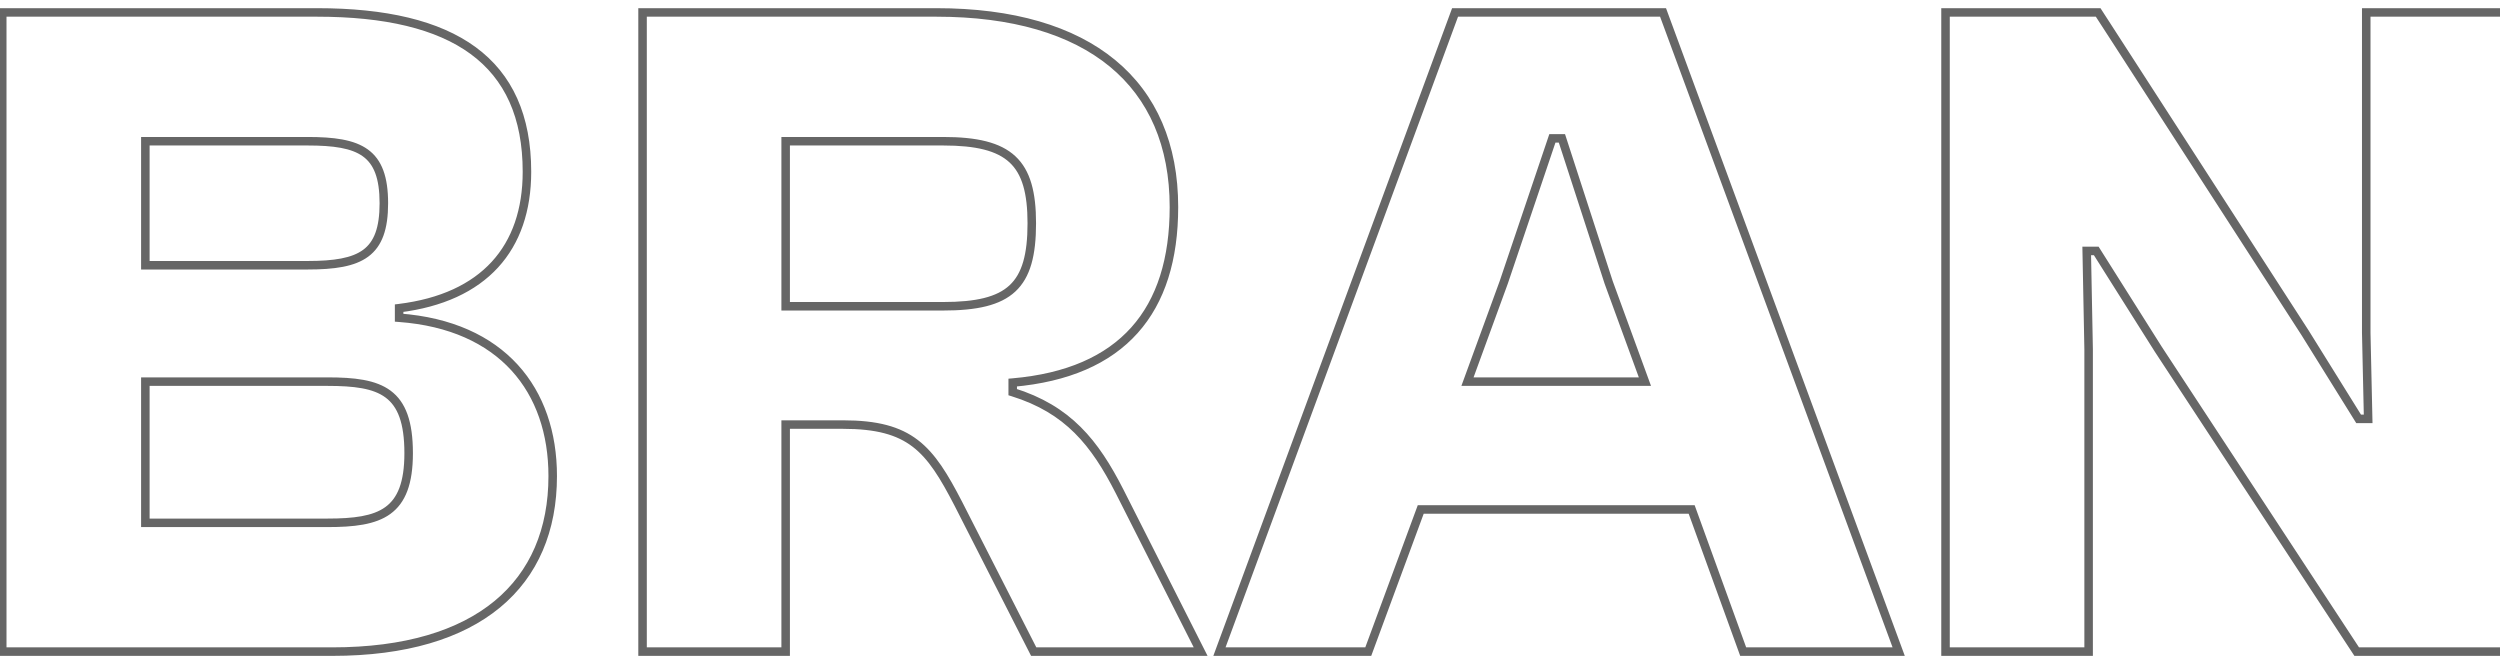 <svg width="587" height="156" viewBox="0 0 587 156" fill="none" xmlns="http://www.w3.org/2000/svg">
<path d="M0.528 153H-0.472V154H0.528V153ZM0.528 2.92V1.92H-0.472V2.92H0.528ZM93.712 72.36L93.589 71.368L92.712 71.476V72.36H93.712ZM93.712 74.6H92.712V75.529L93.638 75.597L93.712 74.6ZM34.128 33.16V32.16H33.128V33.16H34.128ZM34.128 62.28H33.128V63.28H34.128V62.28ZM34.128 89.608V88.608H33.128V89.608H34.128ZM34.128 122.76H33.128V123.76H34.128V122.76ZM78.032 152H0.528V154H78.032V152ZM1.528 153V2.92H-0.472V153H1.528ZM0.528 3.92H74.448V1.92H0.528V3.92ZM74.448 3.92C90.377 3.92 102.443 6.766 110.508 12.686C118.513 18.562 122.728 27.58 122.728 40.328H124.728C124.728 27.092 120.319 17.406 111.692 11.074C103.125 4.786 90.551 1.92 74.448 1.92V3.92ZM122.728 40.328C122.728 49.097 120.265 56.228 115.459 61.464C110.649 66.704 103.39 70.156 93.589 71.368L93.835 73.352C103.97 72.1 111.719 68.496 116.933 62.816C122.151 57.132 124.728 49.478 124.728 40.328H122.728ZM92.712 72.36V74.6H94.712V72.36H92.712ZM93.638 75.597C105.533 76.478 114.291 80.651 120.078 86.979C125.868 93.31 128.776 101.9 128.776 111.784H130.776C130.776 101.508 127.748 92.402 121.554 85.629C115.357 78.853 106.083 74.514 93.786 73.603L93.638 75.597ZM128.776 111.784C128.776 124.193 124.504 134.193 116.12 141.113C107.707 148.055 95.029 152 78.032 152V154C95.307 154 108.501 149.993 117.392 142.655C126.312 135.295 130.776 124.686 130.776 111.784H128.776ZM33.128 33.16V62.28H35.128V33.16H33.128ZM34.128 63.28H72.208V61.28H34.128V63.28ZM72.208 63.28C78.48 63.28 83.267 62.625 86.467 60.256C89.758 57.819 91.128 53.778 91.128 47.72H89.128C89.128 53.534 87.81 56.773 85.277 58.648C82.653 60.591 78.48 61.28 72.208 61.28V63.28ZM91.128 47.72C91.128 41.545 89.699 37.5 86.374 35.094C83.147 32.758 78.362 32.16 72.208 32.16V34.16C78.374 34.16 82.549 34.794 85.202 36.714C87.757 38.564 89.128 41.799 89.128 47.72H91.128ZM72.208 32.16H34.128V34.16H72.208V32.16ZM33.128 89.608V122.76H35.128V89.608H33.128ZM34.128 123.76H76.912V121.76H34.128V123.76ZM76.912 123.76C83.059 123.76 88.128 123.22 91.637 120.687C95.241 118.086 96.952 113.595 96.952 106.408H94.952C94.952 113.333 93.303 117.018 90.467 119.065C87.536 121.18 83.085 121.76 76.912 121.76V123.76ZM96.952 106.408C96.952 99.017 95.307 94.411 91.734 91.746C88.246 89.146 83.166 88.608 76.912 88.608V90.608C83.202 90.608 87.642 91.19 90.538 93.35C93.349 95.445 94.952 99.239 94.952 106.408H96.952ZM76.912 88.608H34.128V90.608H76.912V88.608ZM184.472 153V154H185.472V153H184.472ZM150.872 153H149.872V154H150.872V153ZM150.872 2.92V1.92H149.872V2.92H150.872ZM237.784 89.832L237.697 88.836L236.784 88.915V89.832H237.784ZM237.784 92.072H236.784V92.809L237.487 93.027L237.784 92.072ZM262.872 115.368L263.764 114.917L263.763 114.914L262.872 115.368ZM281.912 153V154H283.538L282.804 152.549L281.912 153ZM242.712 153L241.821 153.454L242.099 154H242.712V153ZM225.016 118.28L225.907 117.826L225.904 117.821L225.016 118.28ZM184.472 99.688V98.688H183.472V99.688H184.472ZM184.472 33.16V32.16H183.472V33.16H184.472ZM184.472 71.912H183.472V72.912H184.472V71.912ZM184.472 152H150.872V154H184.472V152ZM151.872 153V2.92H149.872V153H151.872ZM150.872 3.92H219.864V1.92H150.872V3.92ZM219.864 3.92C237.646 3.92 251.333 8.034 260.557 15.62C269.751 23.183 274.64 34.301 274.64 48.616H276.64C276.64 33.811 271.56 22.081 261.827 14.076C252.123 6.094 237.921 1.92 219.864 1.92V3.92ZM274.64 48.616C274.64 60.666 271.656 70.141 265.627 76.873C259.601 83.601 250.407 87.731 237.697 88.836L237.87 90.828C250.92 89.694 260.654 85.423 267.117 78.207C273.575 70.995 276.64 60.982 276.64 48.616H274.64ZM236.784 89.832V92.072H238.784V89.832H236.784ZM237.487 93.027C243.84 94.999 248.513 97.886 252.311 101.658C256.122 105.441 259.089 110.15 261.981 115.822L263.763 114.914C260.83 109.162 257.749 104.239 253.72 100.238C249.679 96.225 244.72 93.177 238.08 91.117L237.487 93.027ZM261.979 115.819L281.019 153.451L282.804 152.549L263.764 114.917L261.979 115.819ZM281.912 152H242.712V154H281.912V152ZM243.603 152.546L225.907 117.826L224.125 118.734L241.821 153.454L243.603 152.546ZM225.904 117.821C222.549 111.335 219.662 106.494 215.516 103.318C211.324 100.107 205.977 98.688 197.912 98.688V100.688C205.751 100.688 210.595 102.069 214.3 104.906C218.049 107.778 220.762 112.233 224.128 118.739L225.904 117.821ZM197.912 98.688H184.472V100.688H197.912V98.688ZM183.472 99.688V153H185.472V99.688H183.472ZM183.472 33.16V71.912H185.472V33.16H183.472ZM184.472 72.912H221.432V70.912H184.472V72.912ZM221.432 72.912C229.308 72.912 234.863 71.746 238.409 68.444C241.977 65.122 243.264 59.878 243.264 52.424H241.264C241.264 59.754 239.974 64.254 237.046 66.98C234.097 69.726 229.235 70.912 221.432 70.912V72.912ZM243.264 52.424C243.264 45.185 241.974 40.003 238.409 36.684C234.866 33.385 229.318 32.16 221.432 32.16V34.16C229.226 34.16 234.093 35.398 237.046 38.148C239.978 40.877 241.264 45.327 241.264 52.424H243.264ZM221.432 32.16H184.472V34.16H221.432V32.16ZM321.267 153V154H321.964L322.205 153.346L321.267 153ZM286.323 153L285.385 152.654L284.889 154H286.323V153ZM341.651 2.92V1.92H340.954L340.713 2.574L341.651 2.92ZM390.483 2.92L391.421 2.574L391.18 1.92H390.483V2.92ZM445.811 153V154H447.245L446.749 152.654L445.811 153ZM409.299 153L408.359 153.341L408.598 154H409.299V153ZM397.203 119.624L398.143 119.283L397.904 118.624H397.203V119.624ZM333.587 119.624V118.624H332.89L332.649 119.278L333.587 119.624ZM353.075 66.312L354.014 66.655L354.018 66.644L354.022 66.632L353.075 66.312ZM344.563 89.608L343.624 89.265L343.133 90.608H344.563V89.608ZM386.227 89.608V90.608H387.657L387.166 89.265L386.227 89.608ZM377.715 66.312L376.764 66.621L376.769 66.638L376.776 66.655L377.715 66.312ZM366.739 32.488L367.69 32.179L367.466 31.488H366.739V32.488ZM364.499 32.488V31.488H363.781L363.552 32.168L364.499 32.488ZM321.267 152H286.323V154H321.267V152ZM287.261 153.346L342.589 3.266L340.713 2.574L285.385 152.654L287.261 153.346ZM341.651 3.92H390.483V1.92H341.651V3.92ZM389.545 3.266L444.873 153.346L446.749 152.654L391.421 2.574L389.545 3.266ZM445.811 152H409.299V154H445.811V152ZM410.239 152.659L398.143 119.283L396.263 119.965L408.359 153.341L410.239 152.659ZM397.203 118.624H333.587V120.624H397.203V118.624ZM332.649 119.278L320.329 152.654L322.205 153.346L334.525 119.97L332.649 119.278ZM352.136 65.969L343.624 89.265L345.502 89.951L354.014 66.655L352.136 65.969ZM344.563 90.608H386.227V88.608H344.563V90.608ZM387.166 89.265L378.654 65.969L376.776 66.655L385.288 89.951L387.166 89.265ZM378.666 66.003L367.69 32.179L365.788 32.797L376.764 66.621L378.666 66.003ZM366.739 31.488H364.499V33.488H366.739V31.488ZM363.552 32.168L352.128 65.992L354.022 66.632L365.446 32.808L363.552 32.168ZM490.409 153V154H491.409V153H490.409ZM456.809 153H455.809V154H456.809V153ZM456.809 2.92V1.92H455.809V2.92H456.809ZM492.649 2.92L493.489 2.377L493.194 1.92H492.649V2.92ZM541.257 78.184L542.106 77.656L542.102 77.648L542.097 77.641L541.257 78.184ZM553.801 98.344L552.952 98.872L553.246 99.344H553.801V98.344ZM556.041 98.344V99.344H557.064L557.041 98.322L556.041 98.344ZM555.593 78.184H554.593V78.195L554.594 78.206L555.593 78.184ZM555.593 2.92V1.92H554.593V2.92H555.593ZM589.193 2.92H590.193V1.92H589.193V2.92ZM589.193 153V154H590.193V153H589.193ZM553.353 153L552.517 153.549L552.813 154H553.353V153ZM506.761 81.992L505.916 82.526L505.92 82.533L505.925 82.541L506.761 81.992ZM492.201 58.92L493.047 58.386L492.753 57.92H492.201V58.92ZM489.961 58.92V57.92H488.942L488.961 58.939L489.961 58.92ZM490.409 81.992H491.409V81.982L491.409 81.973L490.409 81.992ZM490.409 152H456.809V154H490.409V152ZM457.809 153V2.92H455.809V153H457.809ZM456.809 3.92H492.649V1.92H456.809V3.92ZM491.809 3.463L540.417 78.727L542.097 77.641L493.489 2.377L491.809 3.463ZM540.408 78.712L552.952 98.872L554.65 97.816L542.106 77.656L540.408 78.712ZM553.801 99.344H556.041V97.344H553.801V99.344ZM557.041 98.322L556.593 78.162L554.594 78.206L555.042 98.366L557.041 98.322ZM556.593 78.184V2.92H554.593V78.184H556.593ZM555.593 3.92H589.193V1.92H555.593V3.92ZM588.193 2.92V153H590.193V2.92H588.193ZM589.193 152H553.353V154H589.193V152ZM554.189 152.451L507.597 81.443L505.925 82.541L552.517 153.549L554.189 152.451ZM507.607 81.458L493.047 58.386L491.356 59.454L505.916 82.526L507.607 81.458ZM492.201 57.92H489.961V59.92H492.201V57.92ZM488.961 58.939L489.409 82.011L491.409 81.973L490.961 58.901L488.961 58.939ZM489.409 81.992V153H491.409V81.992H489.409ZM614.809 153H613.809V154H614.809V153ZM614.809 2.92V1.92H613.809V2.92H614.809ZM648.409 33.16V32.16H647.409V33.16H648.409ZM648.409 122.76H647.409V123.76H648.409V122.76ZM672.153 152H614.809V154H672.153V152ZM615.809 153V2.92H613.809V153H615.809ZM614.809 3.92H672.153V1.92H614.809V3.92ZM672.153 3.92C696.042 3.92 715.202 10.862 728.385 23.521C741.562 36.176 748.881 54.654 748.881 77.96H750.881C750.881 54.226 743.417 35.184 729.77 22.079C716.128 8.978 696.425 1.92 672.153 1.92V3.92ZM748.881 77.96C748.881 101.266 741.562 119.744 728.385 132.399C715.202 145.058 696.042 152 672.153 152V154C696.425 154 716.128 146.942 729.77 133.841C743.417 120.736 750.881 101.694 750.881 77.96H748.881ZM671.705 32.16H648.409V34.16H671.705V32.16ZM647.409 33.16V122.76H649.409V33.16H647.409ZM648.409 123.76H671.705V121.76H648.409V123.76ZM671.705 123.76C686.975 123.76 697.871 121.474 704.894 114.422C711.912 107.374 714.817 95.815 714.817 77.96H712.817C712.817 95.721 709.898 106.562 703.477 113.01C697.06 119.454 686.899 121.76 671.705 121.76V123.76ZM714.817 77.96C714.817 60.105 711.912 48.546 704.894 41.498C697.871 34.446 686.975 32.16 671.705 32.16V34.16C686.899 34.16 697.06 36.466 703.477 42.91C709.898 49.358 712.817 60.199 712.817 77.96H714.817ZM839.39 154.24C817.227 154.24 799.476 146.712 787.261 133.478C775.036 120.234 768.262 101.177 768.262 77.96H766.262C766.262 101.559 773.152 121.142 785.791 134.834C798.439 148.536 816.753 156.24 839.39 156.24V154.24ZM768.262 77.96C768.262 54.743 775.036 35.686 787.261 22.442C799.476 9.208 817.227 1.68 839.39 1.68V-0.32C816.753 -0.32 798.439 7.384 785.791 21.086C773.152 34.778 766.262 54.361 766.262 77.96H768.262ZM839.39 1.68C861.552 1.68 879.246 9.208 891.405 22.441C903.574 35.683 910.294 54.741 910.294 77.96H912.294C912.294 54.363 905.461 34.781 892.878 21.087C880.286 7.384 862.027 -0.32 839.39 -0.32V1.68ZM910.294 77.96C910.294 101.179 903.574 120.237 891.405 133.479C879.246 146.712 861.552 154.24 839.39 154.24V156.24C862.027 156.24 880.286 148.536 892.878 134.833C905.461 121.139 912.294 101.557 912.294 77.96H910.294ZM839.39 123.76C852.353 123.76 861.754 121.345 867.843 114.196C873.887 107.101 876.454 95.578 876.454 77.96H874.454C874.454 95.51 871.868 106.387 866.32 112.9C860.818 119.359 852.187 121.76 839.39 121.76V123.76ZM876.454 77.96C876.454 60.342 873.887 48.819 867.843 41.724C861.754 34.575 852.353 32.16 839.39 32.16V34.16C852.187 34.16 860.818 36.561 866.32 43.02C871.868 49.533 874.454 60.41 874.454 77.96H876.454ZM839.39 32.16C826.426 32.16 816.973 34.575 810.828 41.72C804.725 48.815 802.102 60.338 802.102 77.96H804.102C804.102 60.414 806.742 49.537 812.344 43.024C817.903 36.561 826.593 34.16 839.39 34.16V32.16ZM802.102 77.96C802.102 95.582 804.725 107.105 810.828 114.2C816.973 121.345 826.426 123.76 839.39 123.76V121.76C826.593 121.76 817.903 119.359 812.344 112.896C806.742 106.383 804.102 95.506 804.102 77.96H802.102ZM965.065 153V154H966.065V153H965.065ZM931.466 153H930.466V154H931.466V153ZM931.466 2.92V1.92H930.466V2.92H931.466ZM967.305 2.92L968.146 2.377L967.85 1.92H967.305V2.92ZM1015.91 78.184L1016.76 77.656L1016.76 77.648L1016.75 77.641L1015.91 78.184ZM1028.46 98.344L1027.61 98.872L1027.9 99.344H1028.46V98.344ZM1030.7 98.344V99.344H1031.72L1031.7 98.322L1030.7 98.344ZM1030.25 78.184H1029.25V78.195L1029.25 78.206L1030.25 78.184ZM1030.25 2.92V1.92H1029.25V2.92H1030.25ZM1063.85 2.92H1064.85V1.92H1063.85V2.92ZM1063.85 153V154H1064.85V153H1063.85ZM1028.01 153L1027.17 153.549L1027.47 154H1028.01V153ZM981.417 81.992L980.572 82.526L980.577 82.533L980.581 82.541L981.417 81.992ZM966.857 58.92L967.703 58.386L967.409 57.92H966.857V58.92ZM964.617 58.92V57.92H963.598L963.618 58.939L964.617 58.92ZM965.065 81.992H966.065V81.982L966.065 81.973L965.065 81.992ZM965.065 152H931.466V154H965.065V152ZM932.466 153V2.92H930.466V153H932.466ZM931.466 3.92H967.305V1.92H931.466V3.92ZM966.465 3.463L1015.07 78.727L1016.75 77.641L968.146 2.377L966.465 3.463ZM1015.06 78.712L1027.61 98.872L1029.31 97.816L1016.76 77.656L1015.06 78.712ZM1028.46 99.344H1030.7V97.344H1028.46V99.344ZM1031.7 98.322L1031.25 78.162L1029.25 78.206L1029.7 98.366L1031.7 98.322ZM1031.25 78.184V2.92H1029.25V78.184H1031.25ZM1030.25 3.92H1063.85V1.92H1030.25V3.92ZM1062.85 2.92V153H1064.85V2.92H1062.85ZM1063.85 152H1028.01V154H1063.85V152ZM1028.85 152.451L982.254 81.443L980.581 82.541L1027.17 153.549L1028.85 152.451ZM982.263 81.458L967.703 58.386L966.012 59.454L980.572 82.526L982.263 81.458ZM966.857 57.92H964.617V59.92H966.857V57.92ZM963.618 58.939L964.066 82.011L966.065 81.973L965.617 58.901L963.618 58.939ZM964.065 81.992V153H966.065V81.992H964.065Z" fill="#666666"/>
</svg>
